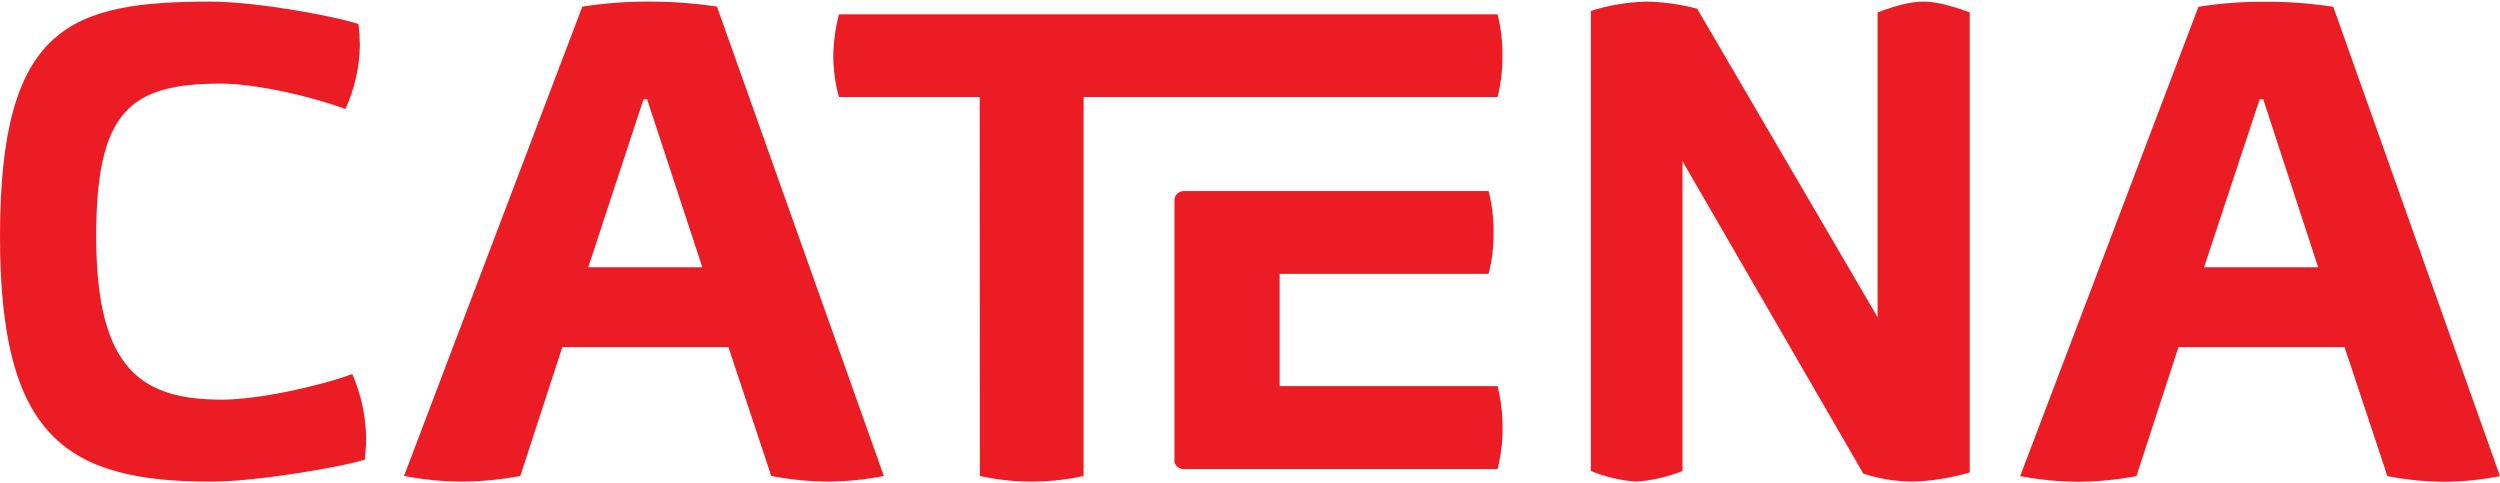 <svg version="1.2" xmlns="http://www.w3.org/2000/svg" viewBox="0 0 1552 300" width="1552" height="300"><style>.a{fill:#ec1c24}</style><path fill-rule="evenodd" class="a" d="m130.9 299c-90.3 0-130.9-28.1-130.9-152.3 0-130.8 43.6-145.7 130.9-145.7 29.4 0 79.6 9.6 91.7 14q0.7 6.4 0.8 12.8c-0.1 13.8-3.2 27.4-9 39.9-19.9-7.5-54.9-15.8-77.4-15.8-55.8 0-77.3 16.7-77.3 94.8 0 83.9 29.3 101.4 78.2 101.4 22.4 0 60.5-8.4 80.8-15.9 5.5 12.6 8.4 26.2 8.6 40 0 4.3-0.4 8.7-0.8 13.1-12.1 4.1-66.2 13.7-95.6 13.7zm321.3-83.5h-103.1l-26.1 80c-12 2.2-24.1 3.4-36.3 3.5-12-0.1-24.1-1.3-35.9-3.5l110.7-291.4c13.7-2.1 27.6-3.2 41.6-3.1 14.1 0 28.1 1 42 3.1l103.6 291.4c-11.4 2.2-22.9 3.4-34.5 3.5-11.9-0.1-23.8-1.3-35.4-3.5zm-50.5-153.9h-2.2l-34.3 104.3h70.8zm206.5-1.4h-87.4c-2.3-8.2-3.4-16.7-3.5-25.2 0.1-8.8 1.3-17.6 3.5-26.1h408.9c2.1 8.4 3.1 17 3 25.6 0.1 8.7-0.9 17.3-3 25.7h-257v235.3c-10.5 2.3-21.3 3.4-32.1 3.5-10.8 0-21.6-1.2-32.3-3.5z"/><path fill-rule="evenodd" class="a" d="m729.1 285.6v-161.6c0.2-2.9 2.5-5.2 5.5-5.4h189.5c2.2 8.4 3.2 17.1 3.1 25.7 0.1 8.7-0.9 17.3-3.1 25.7h-129.7v69.7h135.3c2.1 8.5 3.1 17.1 3.1 25.8 0.1 8.6-1 17.3-3.1 25.7h-195.2c-3.1-0.1-5.5-2.6-5.5-5.6m315.5-185.5v192.3c-9.3 3.7-19 5.9-28.9 6.6-9.6-0.7-19-3-28-6.6v-285.6c11.2-3.6 22.8-5.5 34.5-5.8 10.7 0.2 21.2 1.7 31.5 4.4l112 191.5v-189.2c13-4.9 21.8-6.7 28.3-6.7 6.6 0 15.8 1.8 28.9 6.7v285.6c-11.5 3.4-23.4 5.3-35.4 5.7-10.4-0.1-20.7-1.8-30.6-4.9zm411 115.4h-103.1l-26.1 80.1c-12 2.2-24.1 3.4-36.3 3.5-12.1-0.1-24-1.3-35.9-3.5l110.7-291.4c13.8-2.2 27.7-3.2 41.6-3.1 14.1-0.1 28.2 1 42.1 3.1l103.5 291.4c-11.4 2.2-22.9 3.4-34.5 3.5-11.9-0.1-23.8-1.3-35.4-3.5zm-50.5-153.9h-2.2l-34.5 104.3h70.8z"/></svg>